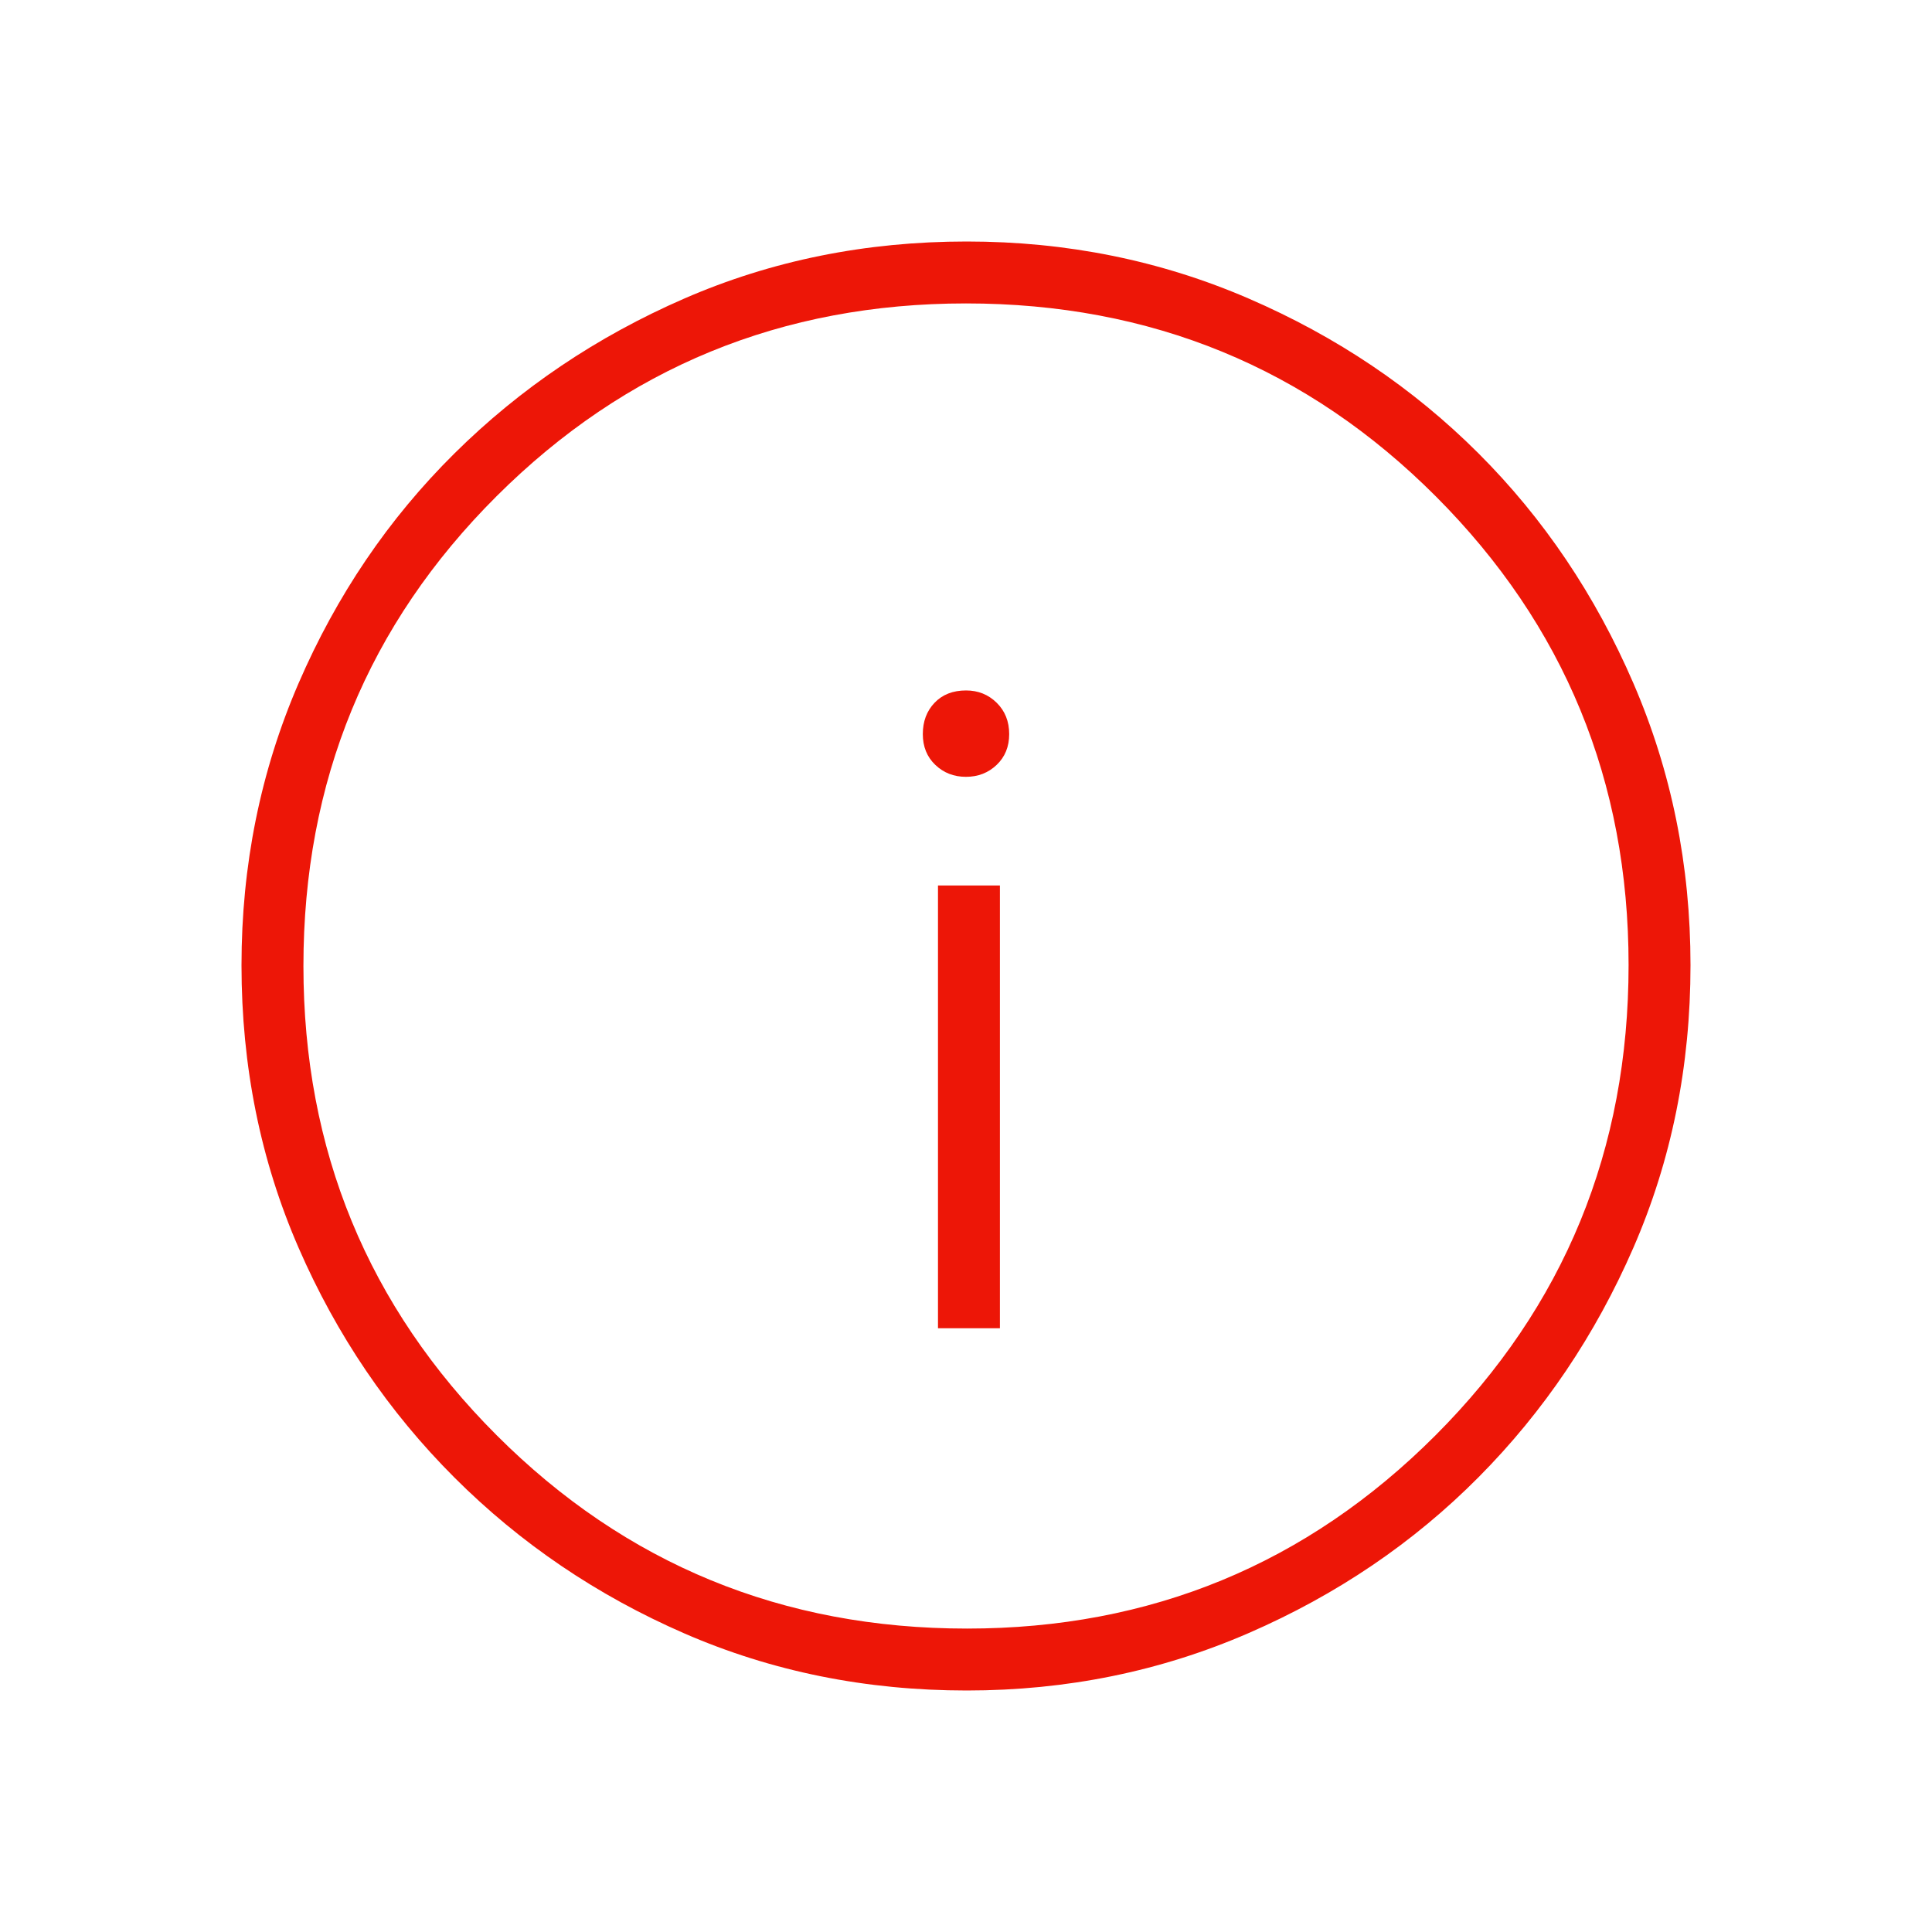 <svg xmlns="http://www.w3.org/2000/svg" height="48px" viewBox="0 -960 960 960" width="48px" fill="#ed1607"><path d="M466.08-300h30.77v-220h-30.77v220Zm13.9-274q9.02 0 15.25-5.93t6.23-15.3q0-9.45-6.21-15.57-6.21-6.12-15.23-6.12-9.79 0-15.64 6.12-5.84 6.12-5.84 15.57 0 9.37 6.21 15.3 6.21 5.93 15.23 5.93Zm.42 454q-75.18 0-140.29-28.34-65.12-28.34-114.25-77.42-49.13-49.08-77.49-114.21Q120-405.11 120-480.37q0-74.49 28.34-140.07 28.34-65.57 77.42-114.2 49.08-48.63 114.21-76.99Q405.11-840 480.37-840q74.49 0 140.07 28.34 65.57 28.34 114.2 76.92 48.63 48.58 76.99 114.26Q840-554.81 840-480.4q0 75.18-28.34 140.29-28.34 65.12-76.92 114.07-48.58 48.94-114.26 77.49Q554.81-120 480.4-120Zm.1-30.77q136.88 0 232.81-96.04 95.92-96.04 95.92-233.69 0-136.88-95.73-232.81-95.74-95.92-233.5-95.92-137.15 0-233.19 95.73-96.04 95.74-96.04 233.5 0 137.15 96.04 233.19 96.04 96.04 233.69 96.04ZM480-480Z"/></svg>